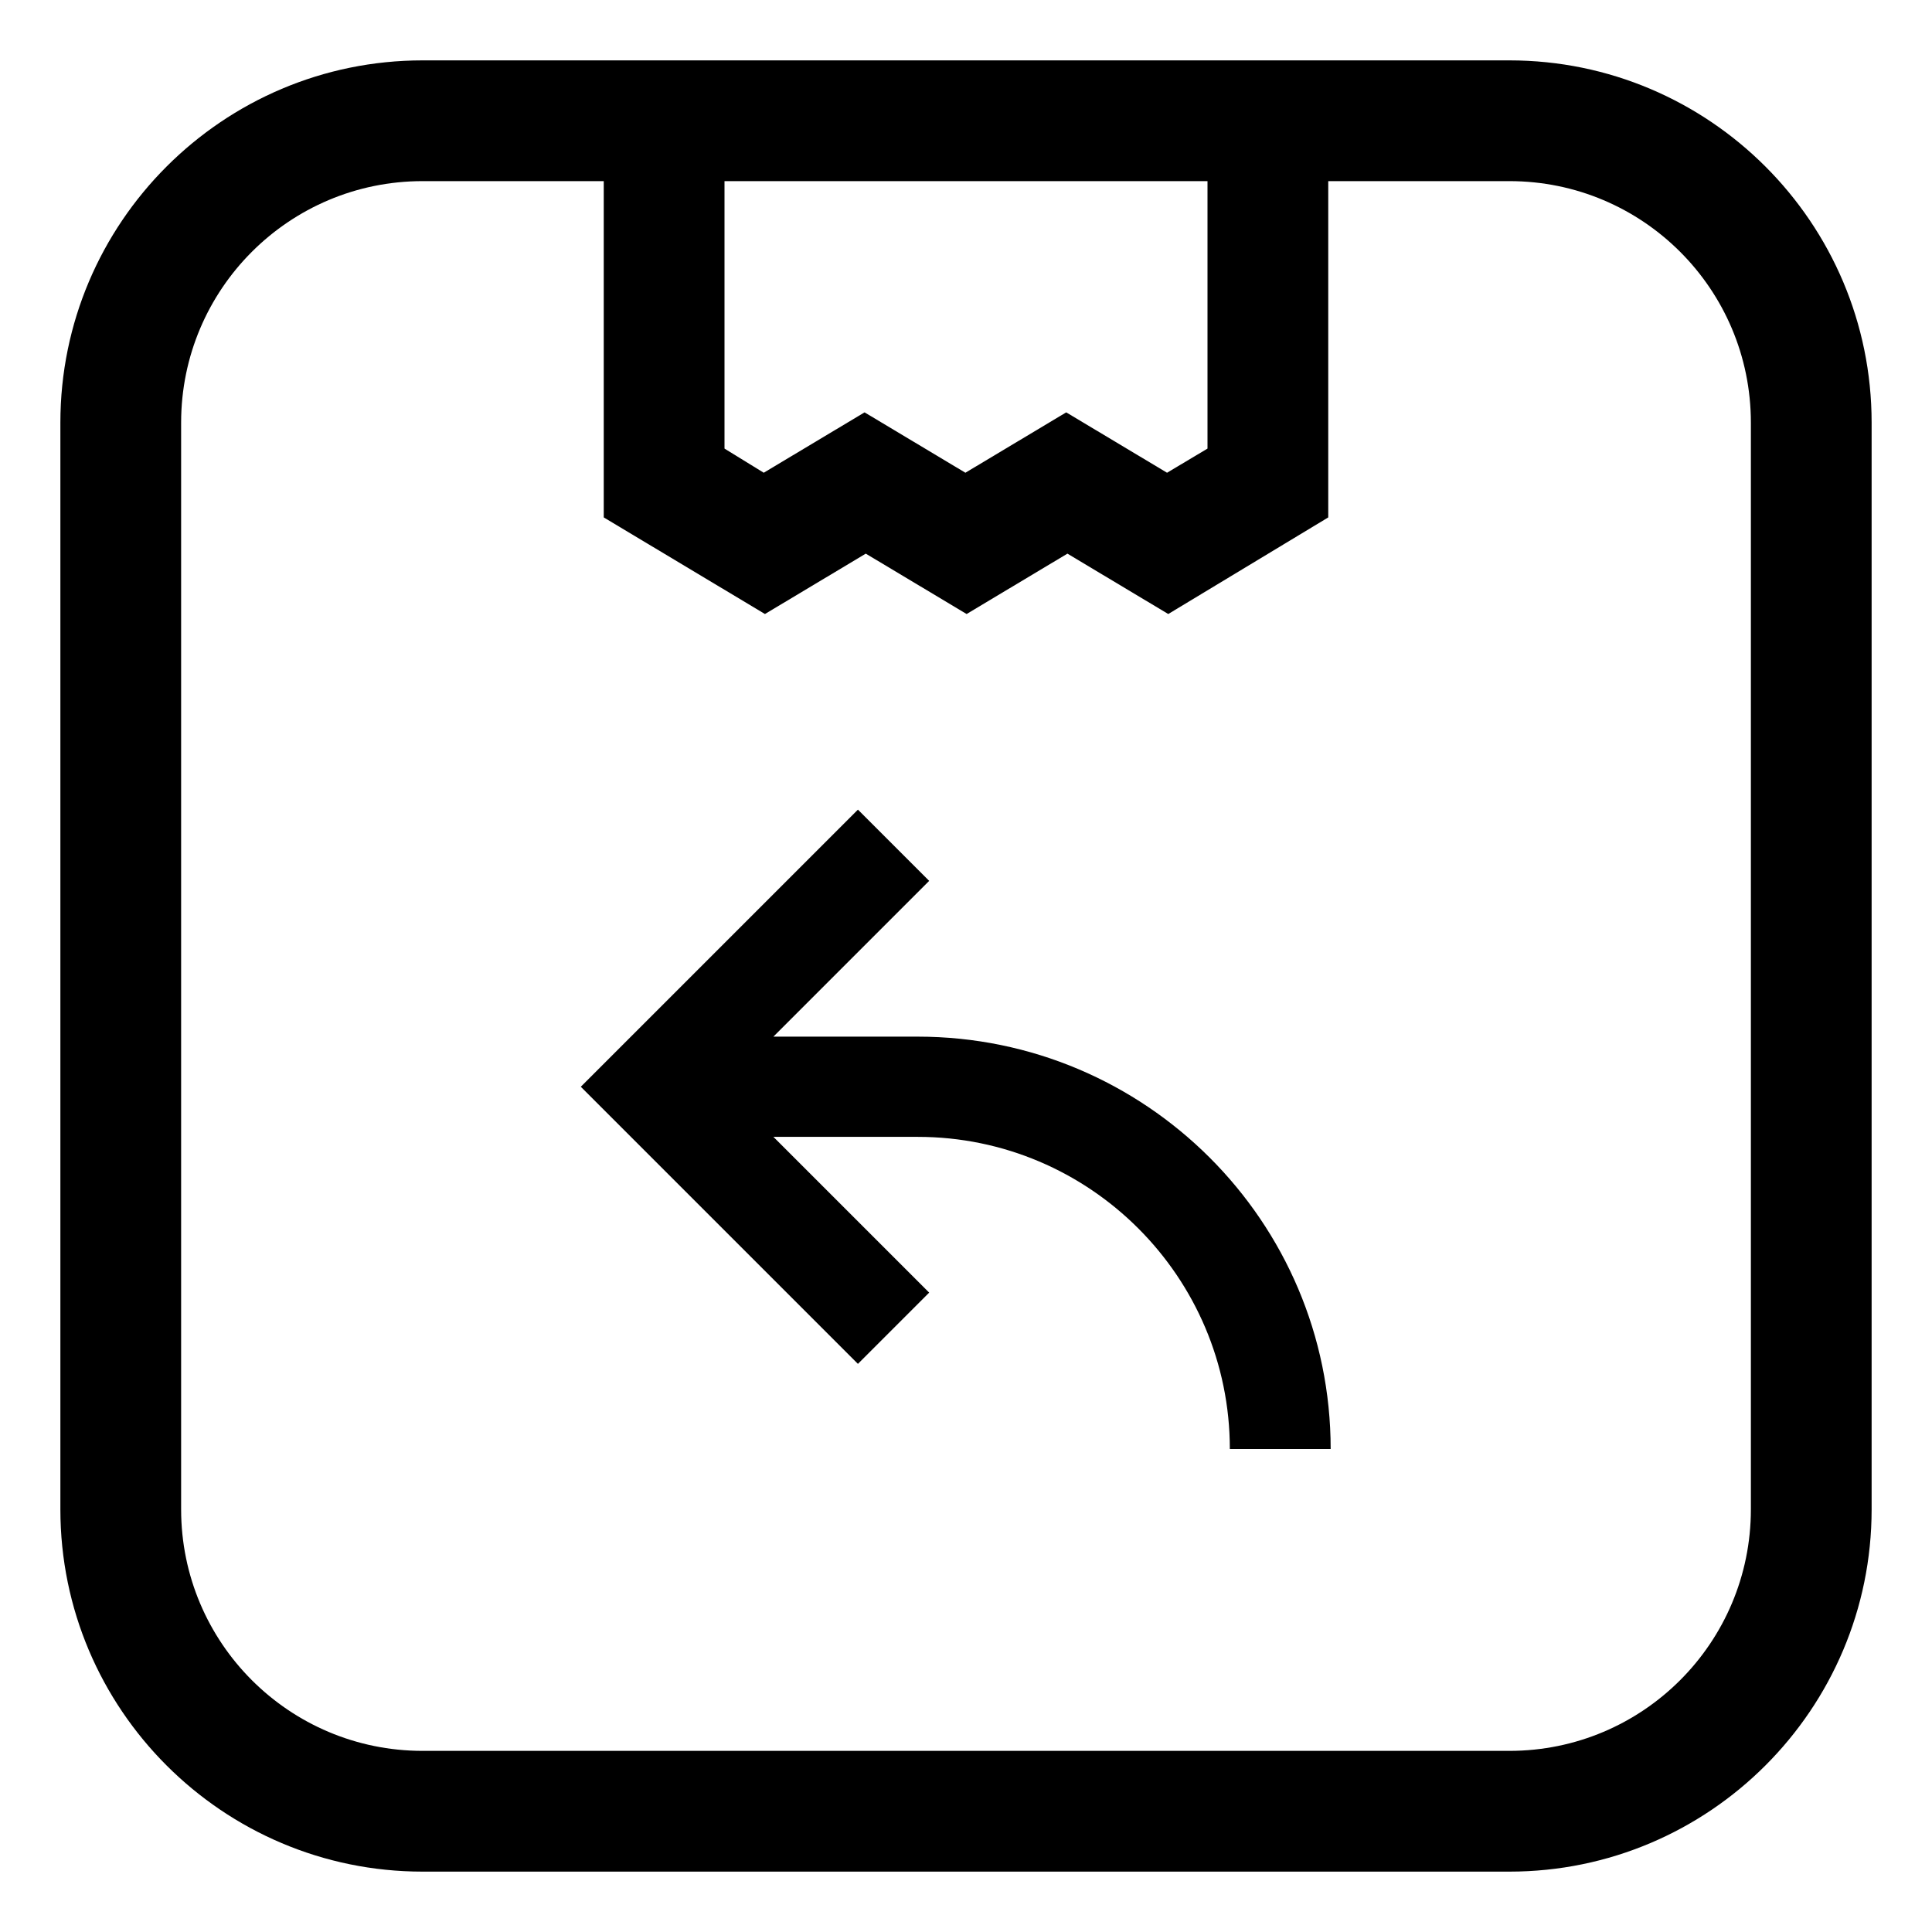 <svg xmlns="http://www.w3.org/2000/svg" width="32" height="32" viewBox="0 0 32 32"><title>day-free-returns</title><path d="M25 1h-18c-3.31 0-6 2.69-6 6v18c0 3.31 2.69 6 6 6h18c3.31 0 6-2.69 6-6v-18c0-3.31-2.69-6-6-6zM20 3v4.43l-0.67 0.4-1.67-1-1.67 1-1.67-1-1.67 1-0.65-0.4v-4.43h8zM29 25c0 2.21-1.79 4-4 4h-18c-2.21 0-4-1.79-4-4v-18c0-2.21 1.79-4 4-4h3v5.57l2.67 1.6 1.67-1 1.67 1 1.67-1 1.67 1 2.65-1.6v-5.57h3c2.21 0 4 1.79 4 4v18z"></path><path d="M15.2 17.17h-2.39l2.58-2.58-1.18-1.18-4.59 4.59 4.59 4.59 1.18-1.18-2.58-2.58h2.39c2.85 0 5.17 2.32 5.17 5.17h1.67c0-3.77-3.070-6.83-6.84-6.83z"></path></svg>